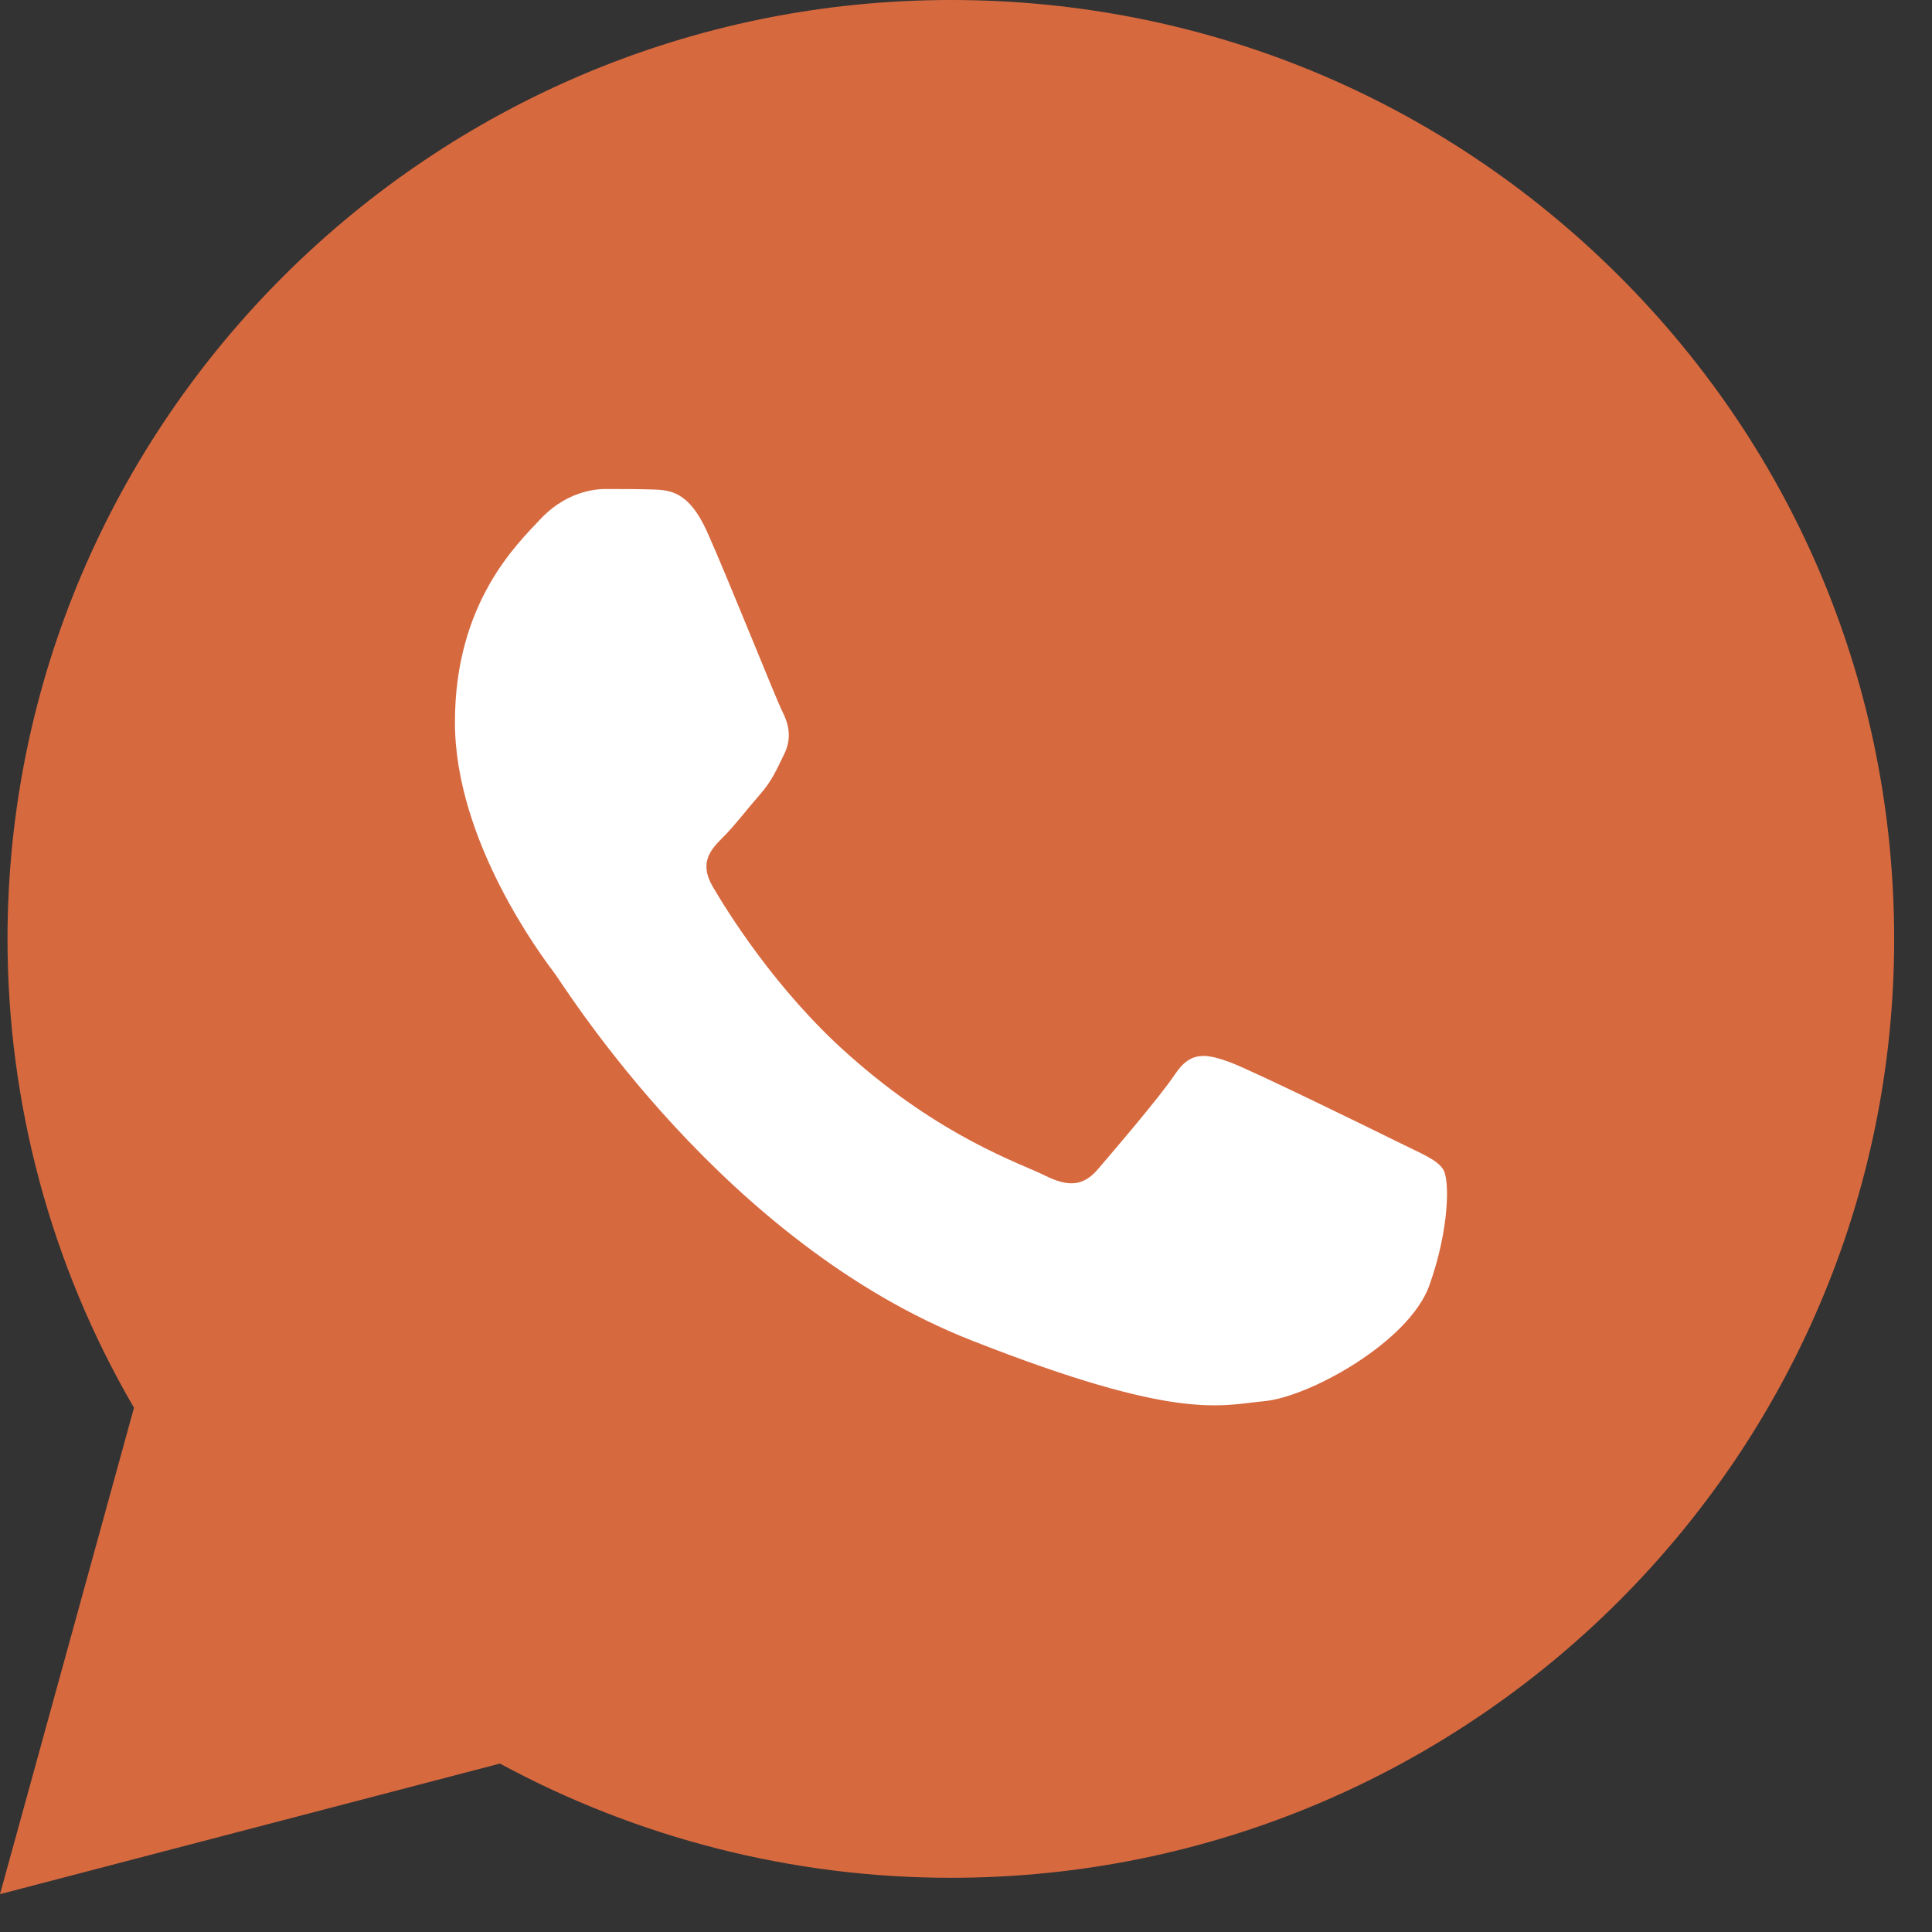 <?xml version="1.0" encoding="UTF-8"?> <svg xmlns="http://www.w3.org/2000/svg" width="17" height="17" viewBox="0 0 17 17" fill="none"><rect x="0" y="0" width="17" height="17" fill="#333333" stroke="none"/><path d="M0 16.667L1.179 12.387C0.449 11.136 0.066 9.712 0.066 8.259C0.07 3.705 3.793 0 8.368 0C10.59 0 12.672 0.862 14.239 2.421C15.805 3.98 16.667 6.056 16.667 8.264C16.667 12.818 12.94 16.523 8.368 16.523H8.364C6.975 16.523 5.611 16.174 4.399 15.518L0 16.667Z" fill="#D7693F"></path><path fill-rule="evenodd" clip-rule="evenodd" d="M6.221 4.677C6.06 4.32 5.891 4.311 5.738 4.307C5.615 4.303 5.47 4.303 5.326 4.303C5.182 4.303 4.951 4.357 4.753 4.57C4.555 4.783 4.003 5.3 4.003 6.355C4.003 7.405 4.774 8.423 4.881 8.566C4.988 8.71 6.369 10.938 8.55 11.795C10.364 12.509 10.735 12.366 11.126 12.329C11.518 12.292 12.396 11.812 12.577 11.311C12.755 10.811 12.755 10.384 12.701 10.294C12.648 10.203 12.503 10.15 12.289 10.043C12.075 9.937 11.019 9.42 10.821 9.346C10.623 9.276 10.479 9.239 10.339 9.453C10.195 9.666 9.782 10.146 9.659 10.29C9.535 10.433 9.407 10.45 9.193 10.343C8.979 10.236 8.286 10.011 7.466 9.28C6.827 8.714 6.394 8.012 6.27 7.799C6.147 7.586 6.258 7.471 6.365 7.364C6.46 7.27 6.579 7.114 6.687 6.991C6.794 6.868 6.831 6.777 6.901 6.634C6.971 6.49 6.938 6.367 6.884 6.26C6.831 6.158 6.41 5.099 6.221 4.677Z" fill="white"></path></svg> 